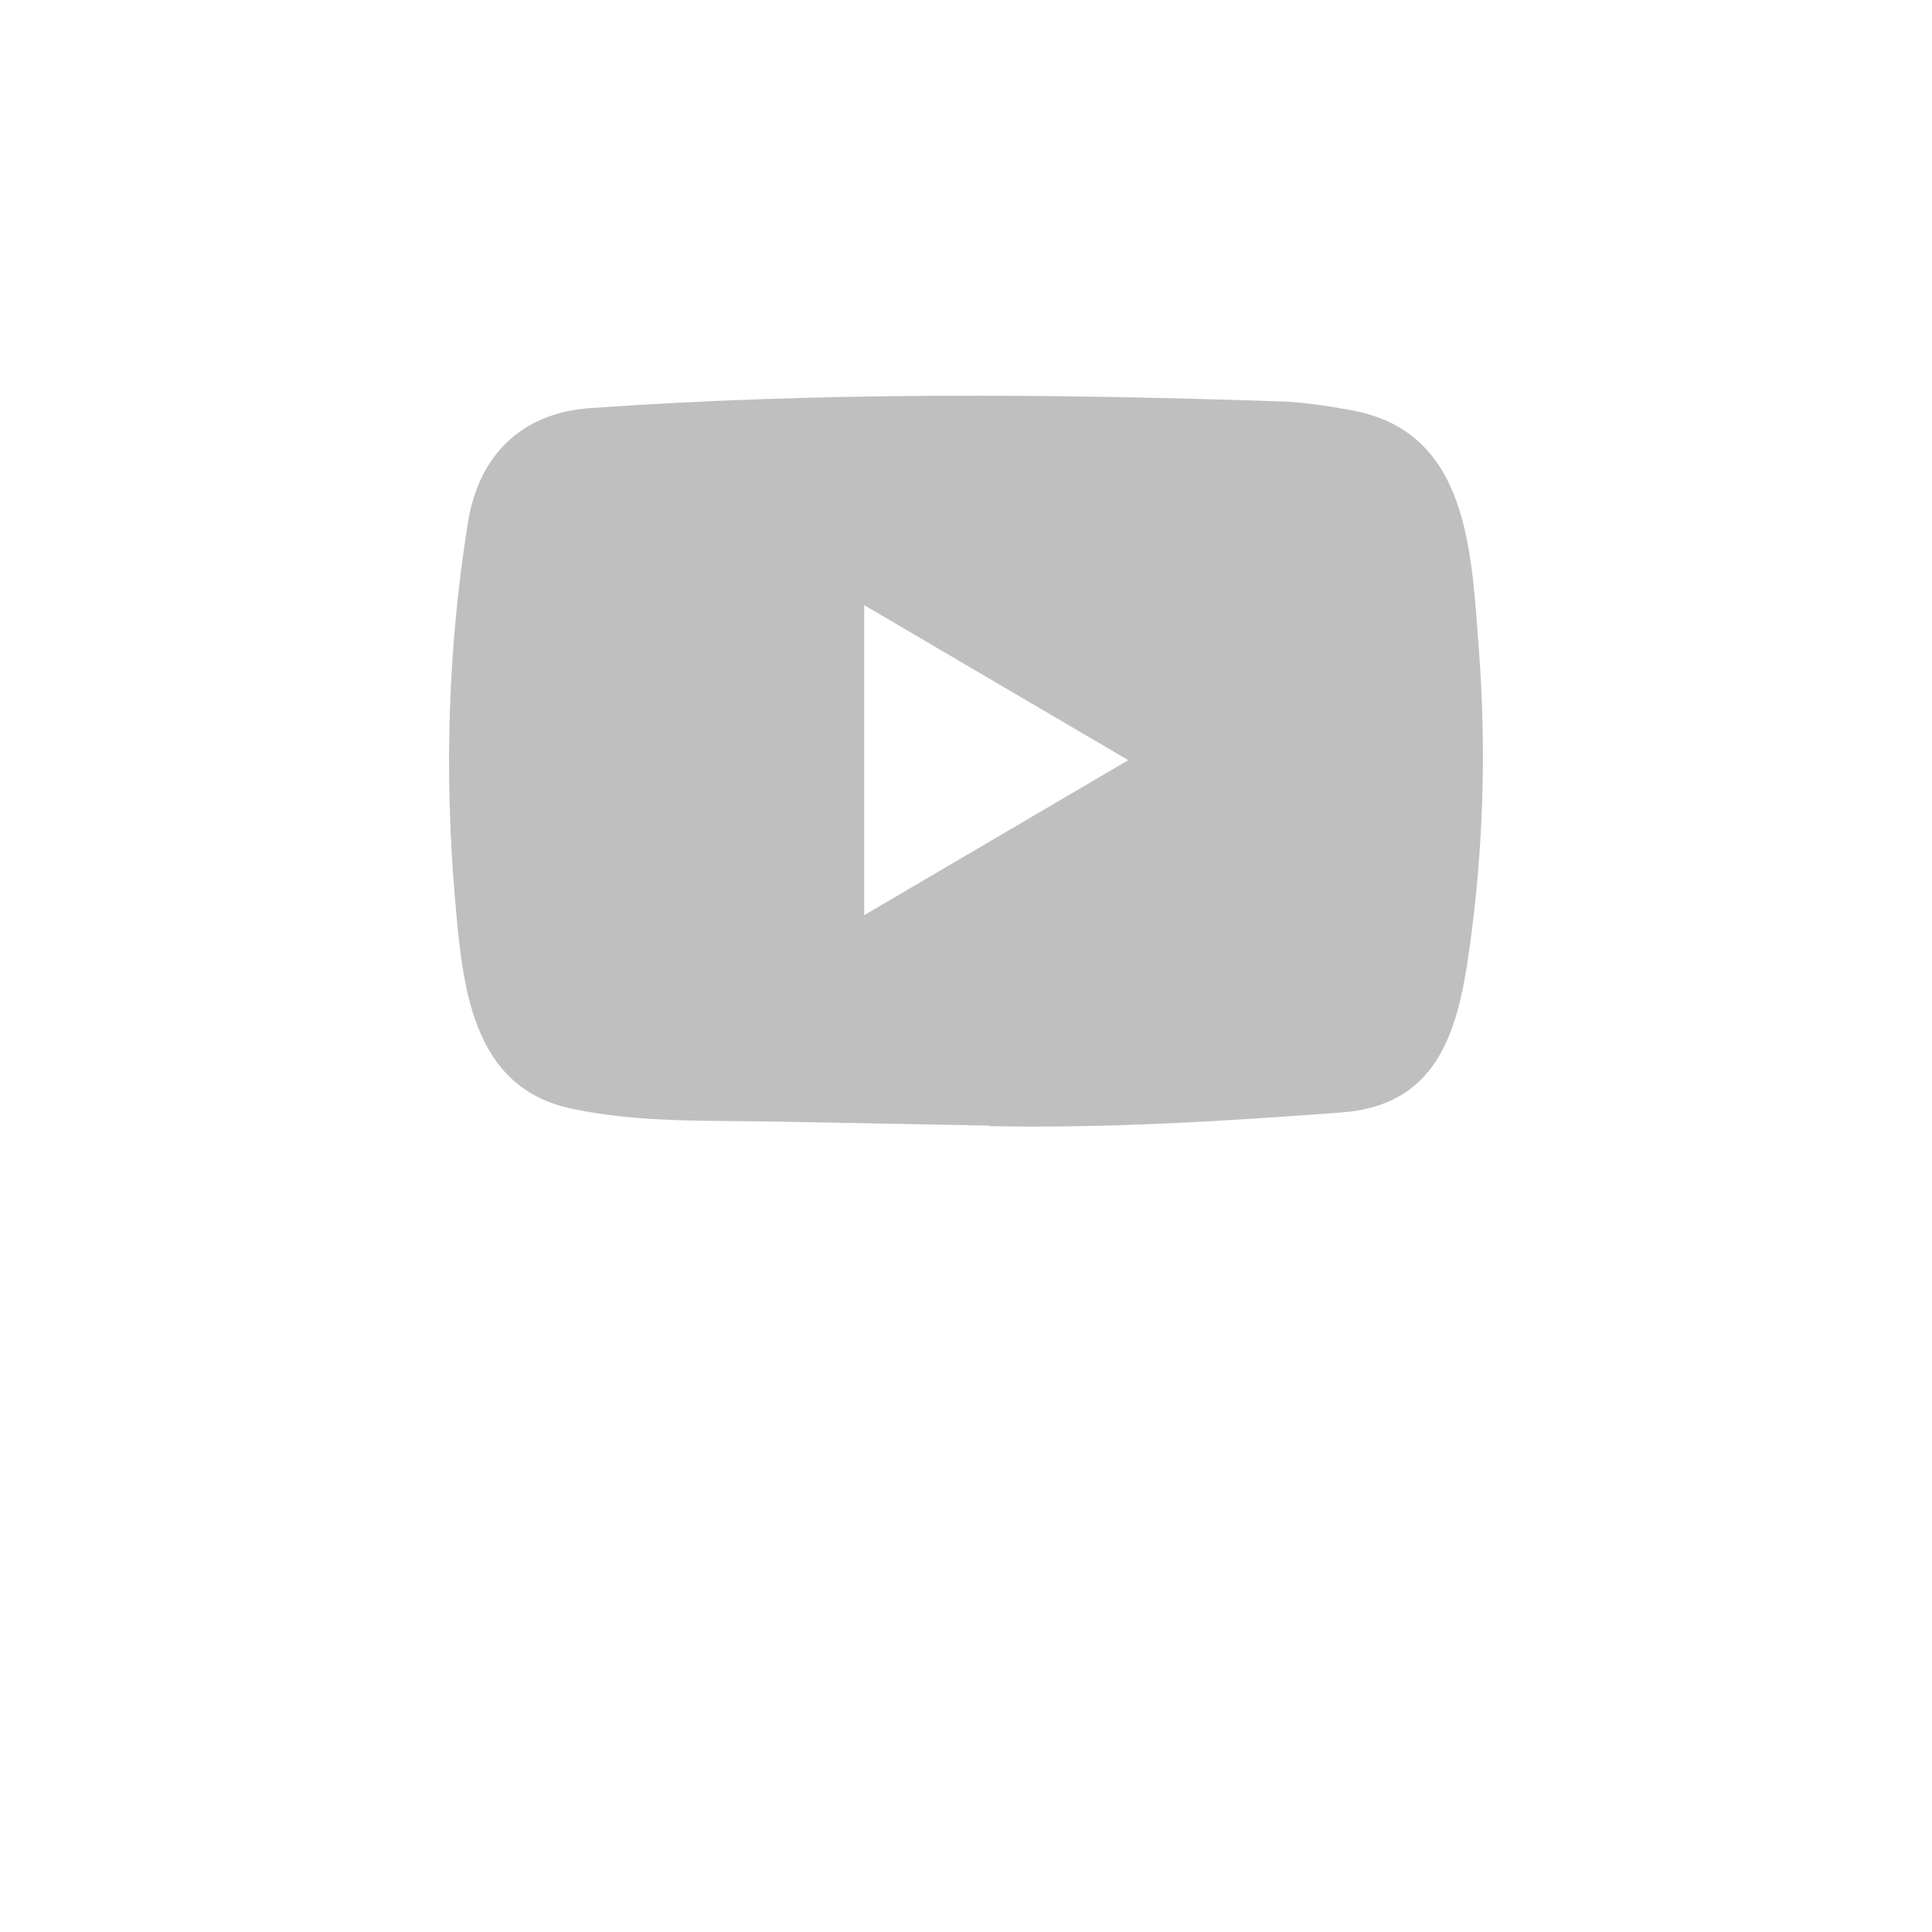 <svg xmlns="http://www.w3.org/2000/svg" width="36" height="37" style="width: 36px; height: 36px; margin-bottom: 12px;" viewBox="0 0 36 37" fill="none">
  <path d="M18.438 21.556L14.376 21.48C13.061 21.454 11.742 21.507 10.453 21.233C8.491 20.823 8.352 18.815 8.207 17.131C8.007 14.763 8.084 12.352 8.462 10.004C8.676 8.687 9.516 7.901 10.815 7.815C15.2 7.505 19.615 7.541 23.99 7.686C24.452 7.7 24.918 7.772 25.373 7.855C27.623 8.258 27.677 10.533 27.823 12.448C27.969 14.384 27.907 16.329 27.629 18.251C27.407 19.842 26.98 21.177 25.18 21.306C22.924 21.474 20.72 21.61 18.458 21.567C18.458 21.556 18.445 21.556 18.438 21.556ZM16.05 17.527C17.75 16.53 19.418 15.549 21.108 14.558C19.405 13.561 17.74 12.58 16.05 11.589V17.527Z" fill="#BFBFBF"/>
</svg>